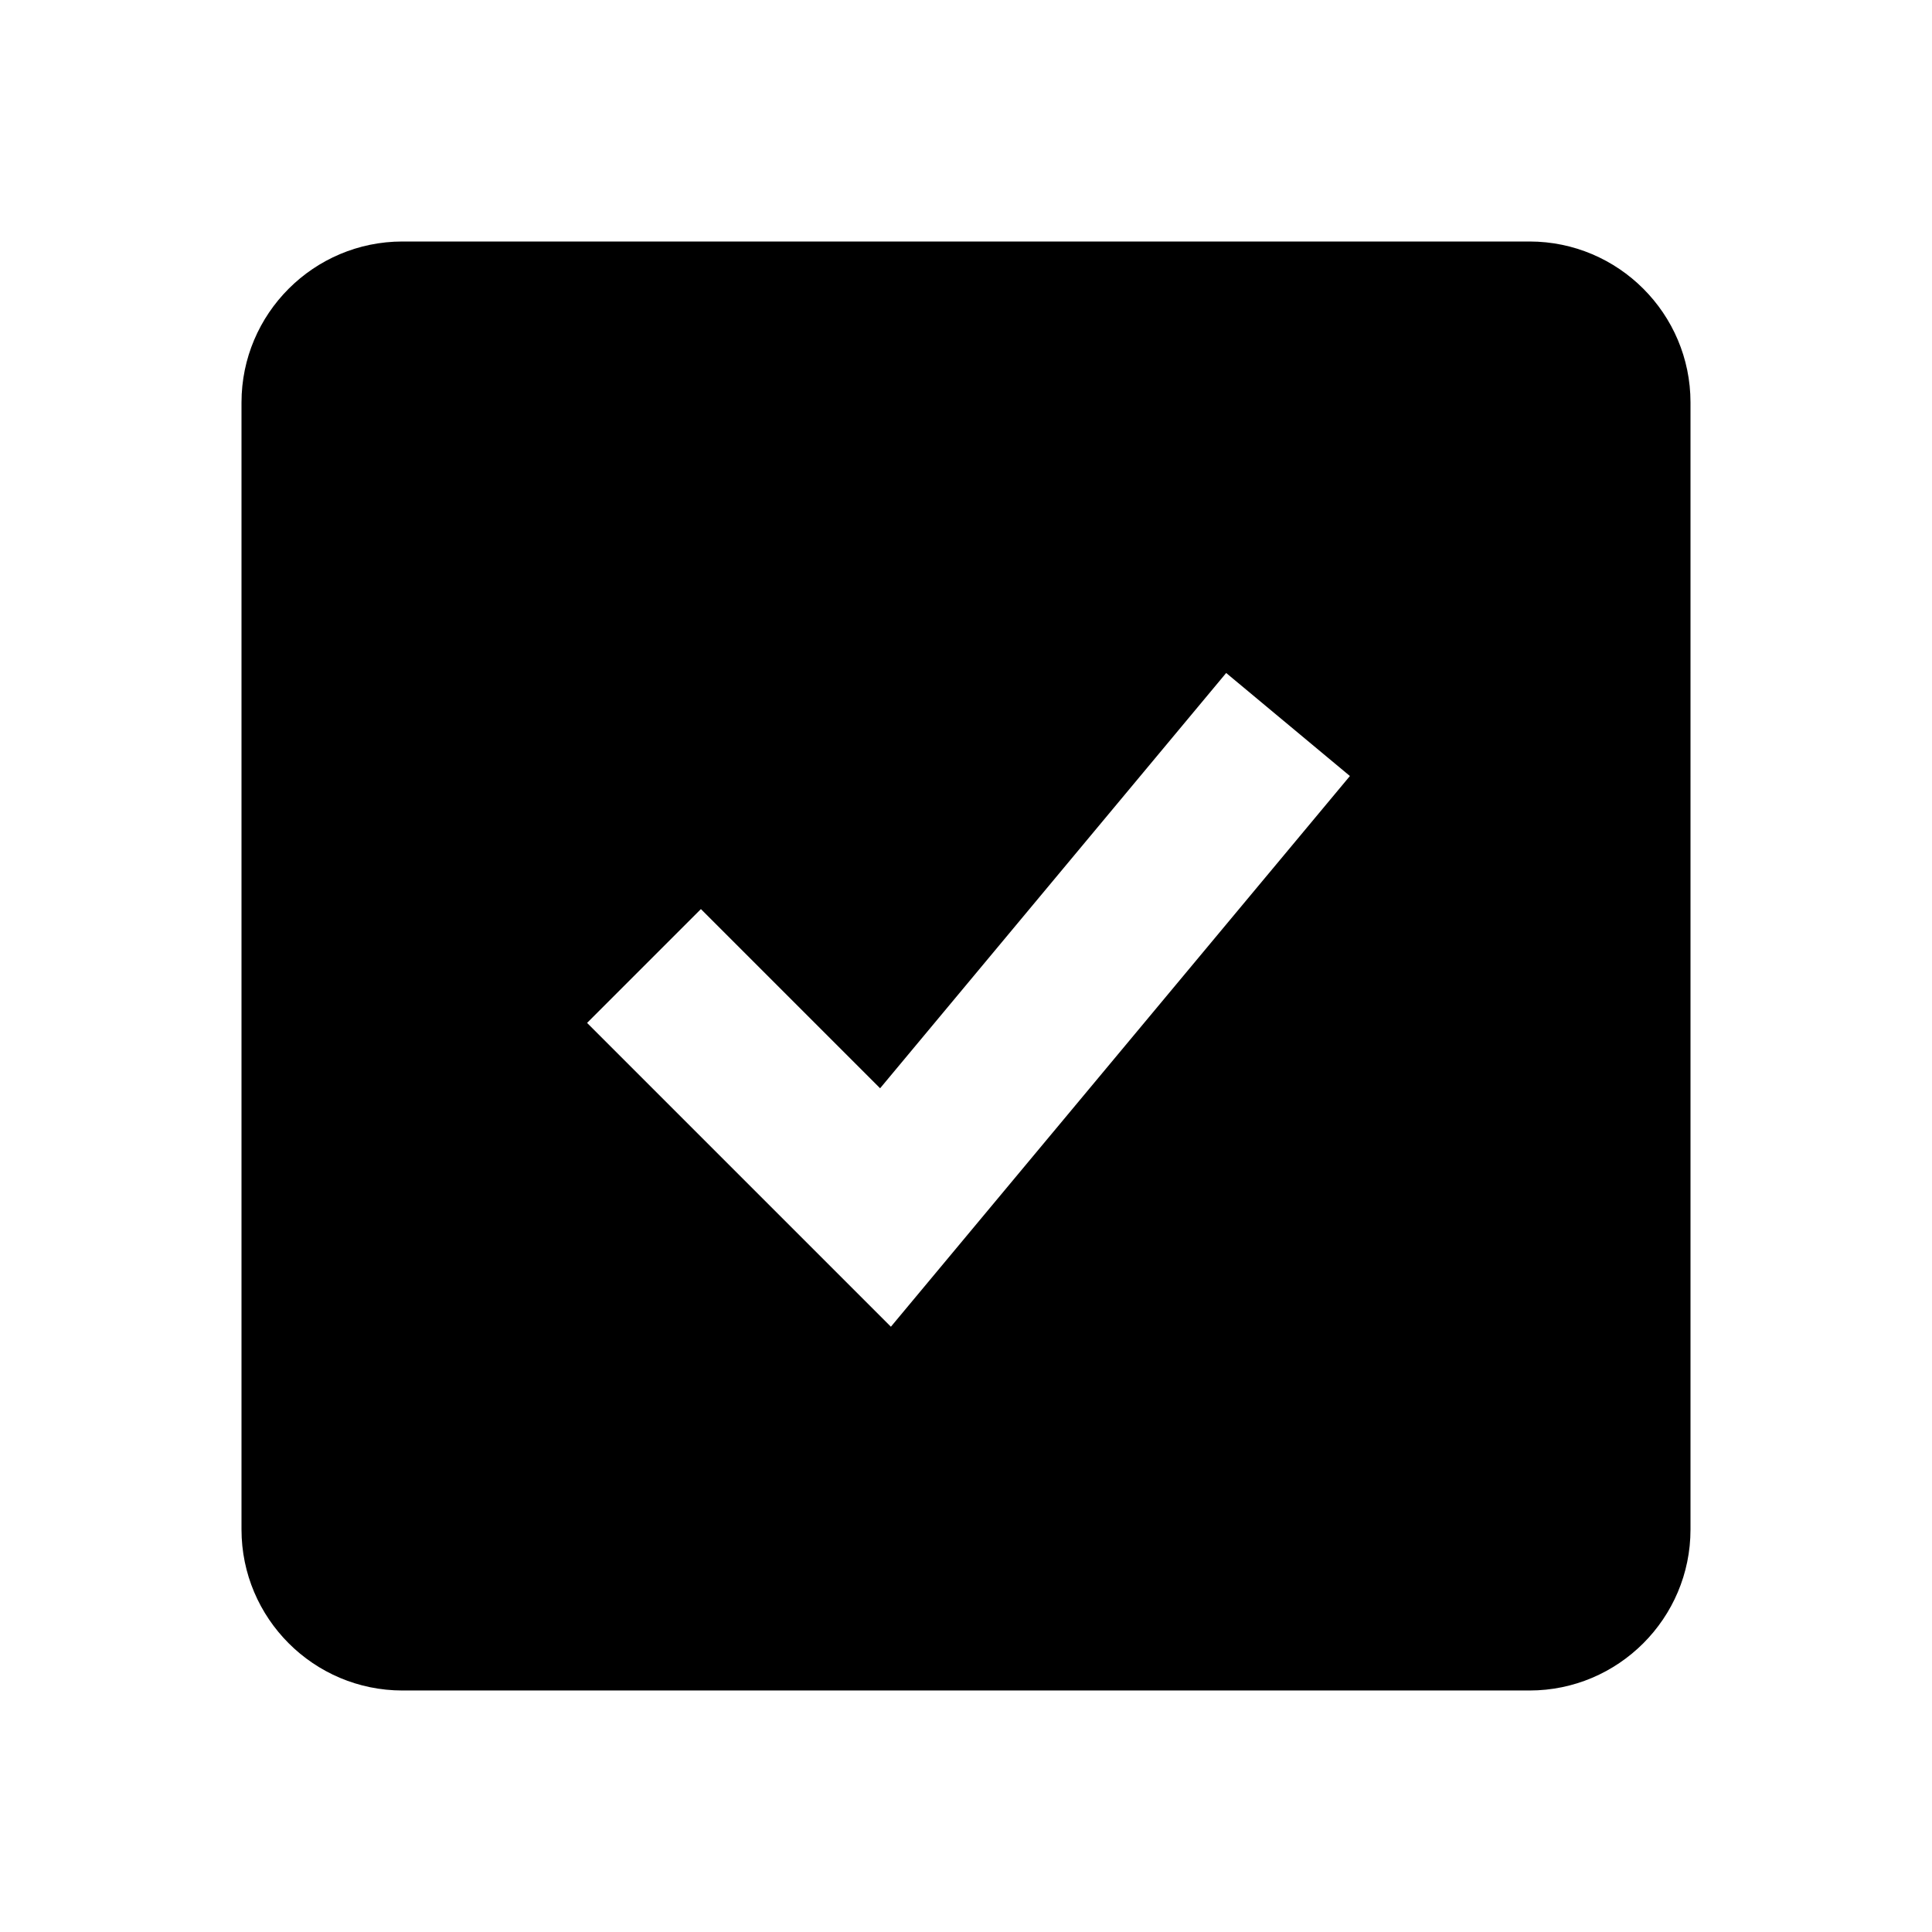 <?xml version="1.0" encoding="utf-8"?>
<svg fill="#000000" width="800px" height="800px" viewBox="0 0 24 24" xmlns="http://www.w3.org/2000/svg"><path d="M19 3H5c-1.103 0-2 .897-2 2v14c0 1.103.897 2 2 2h14c1.103 0 2-.897 2-2V5c0-1.103-.897-2-2-2zm-7.933 13.481-3.774-3.774 1.414-1.414 2.226 2.226 4.299-5.159 1.537 1.28-5.702 6.841z"/></svg>